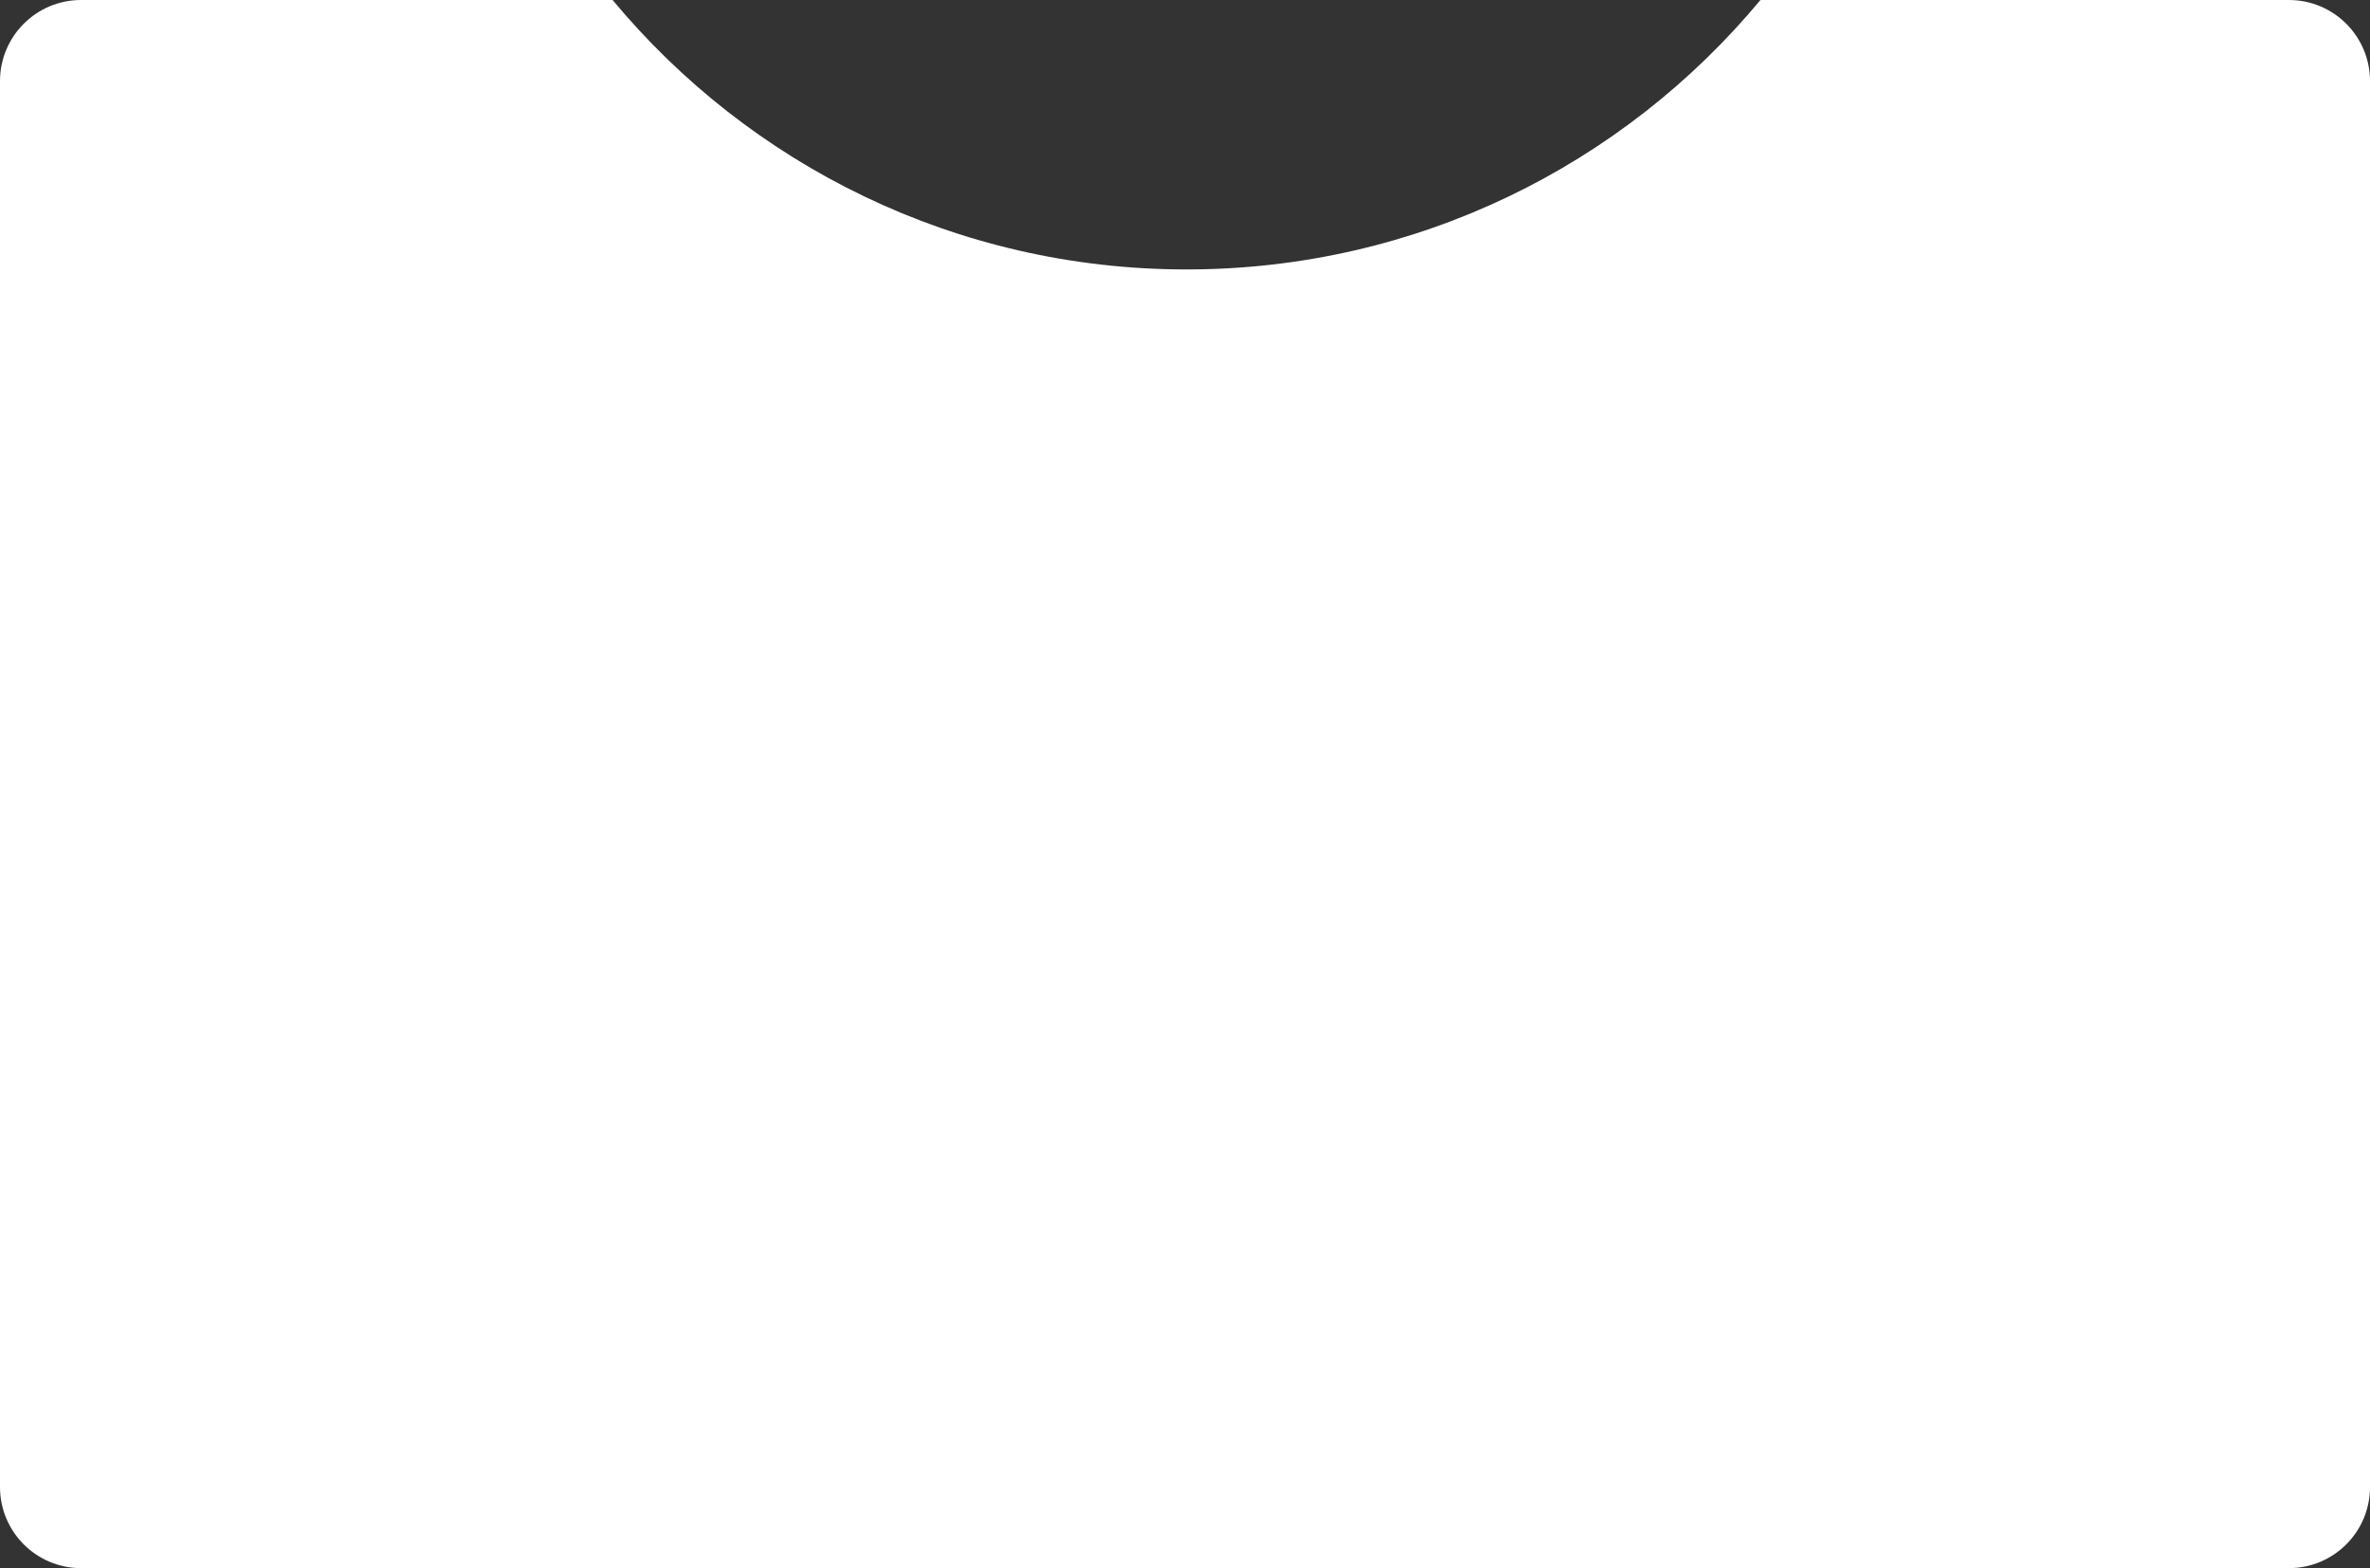 <?xml version="1.0" encoding="UTF-8"?> <svg xmlns="http://www.w3.org/2000/svg" width="266" height="176" viewBox="0 0 266 176" fill="none"><rect x="0" y="0" width="266" height="176" fill="#333333" stroke="none"/><path fill-rule="evenodd" clip-rule="evenodd" d="M9.1 0C4.074 0 0 4.074 0 9.1V166.9C0 171.926 4.074 176 9.1 176H256.9C261.926 176 266 171.926 266 166.9V9.1C266 4.074 261.926 0 256.9 0H197.586C182.229 18.477 159.073 30.241 133.17 30.241C107.267 30.241 84.111 18.477 68.755 0H9.1Z" fill="white"></path></svg> 